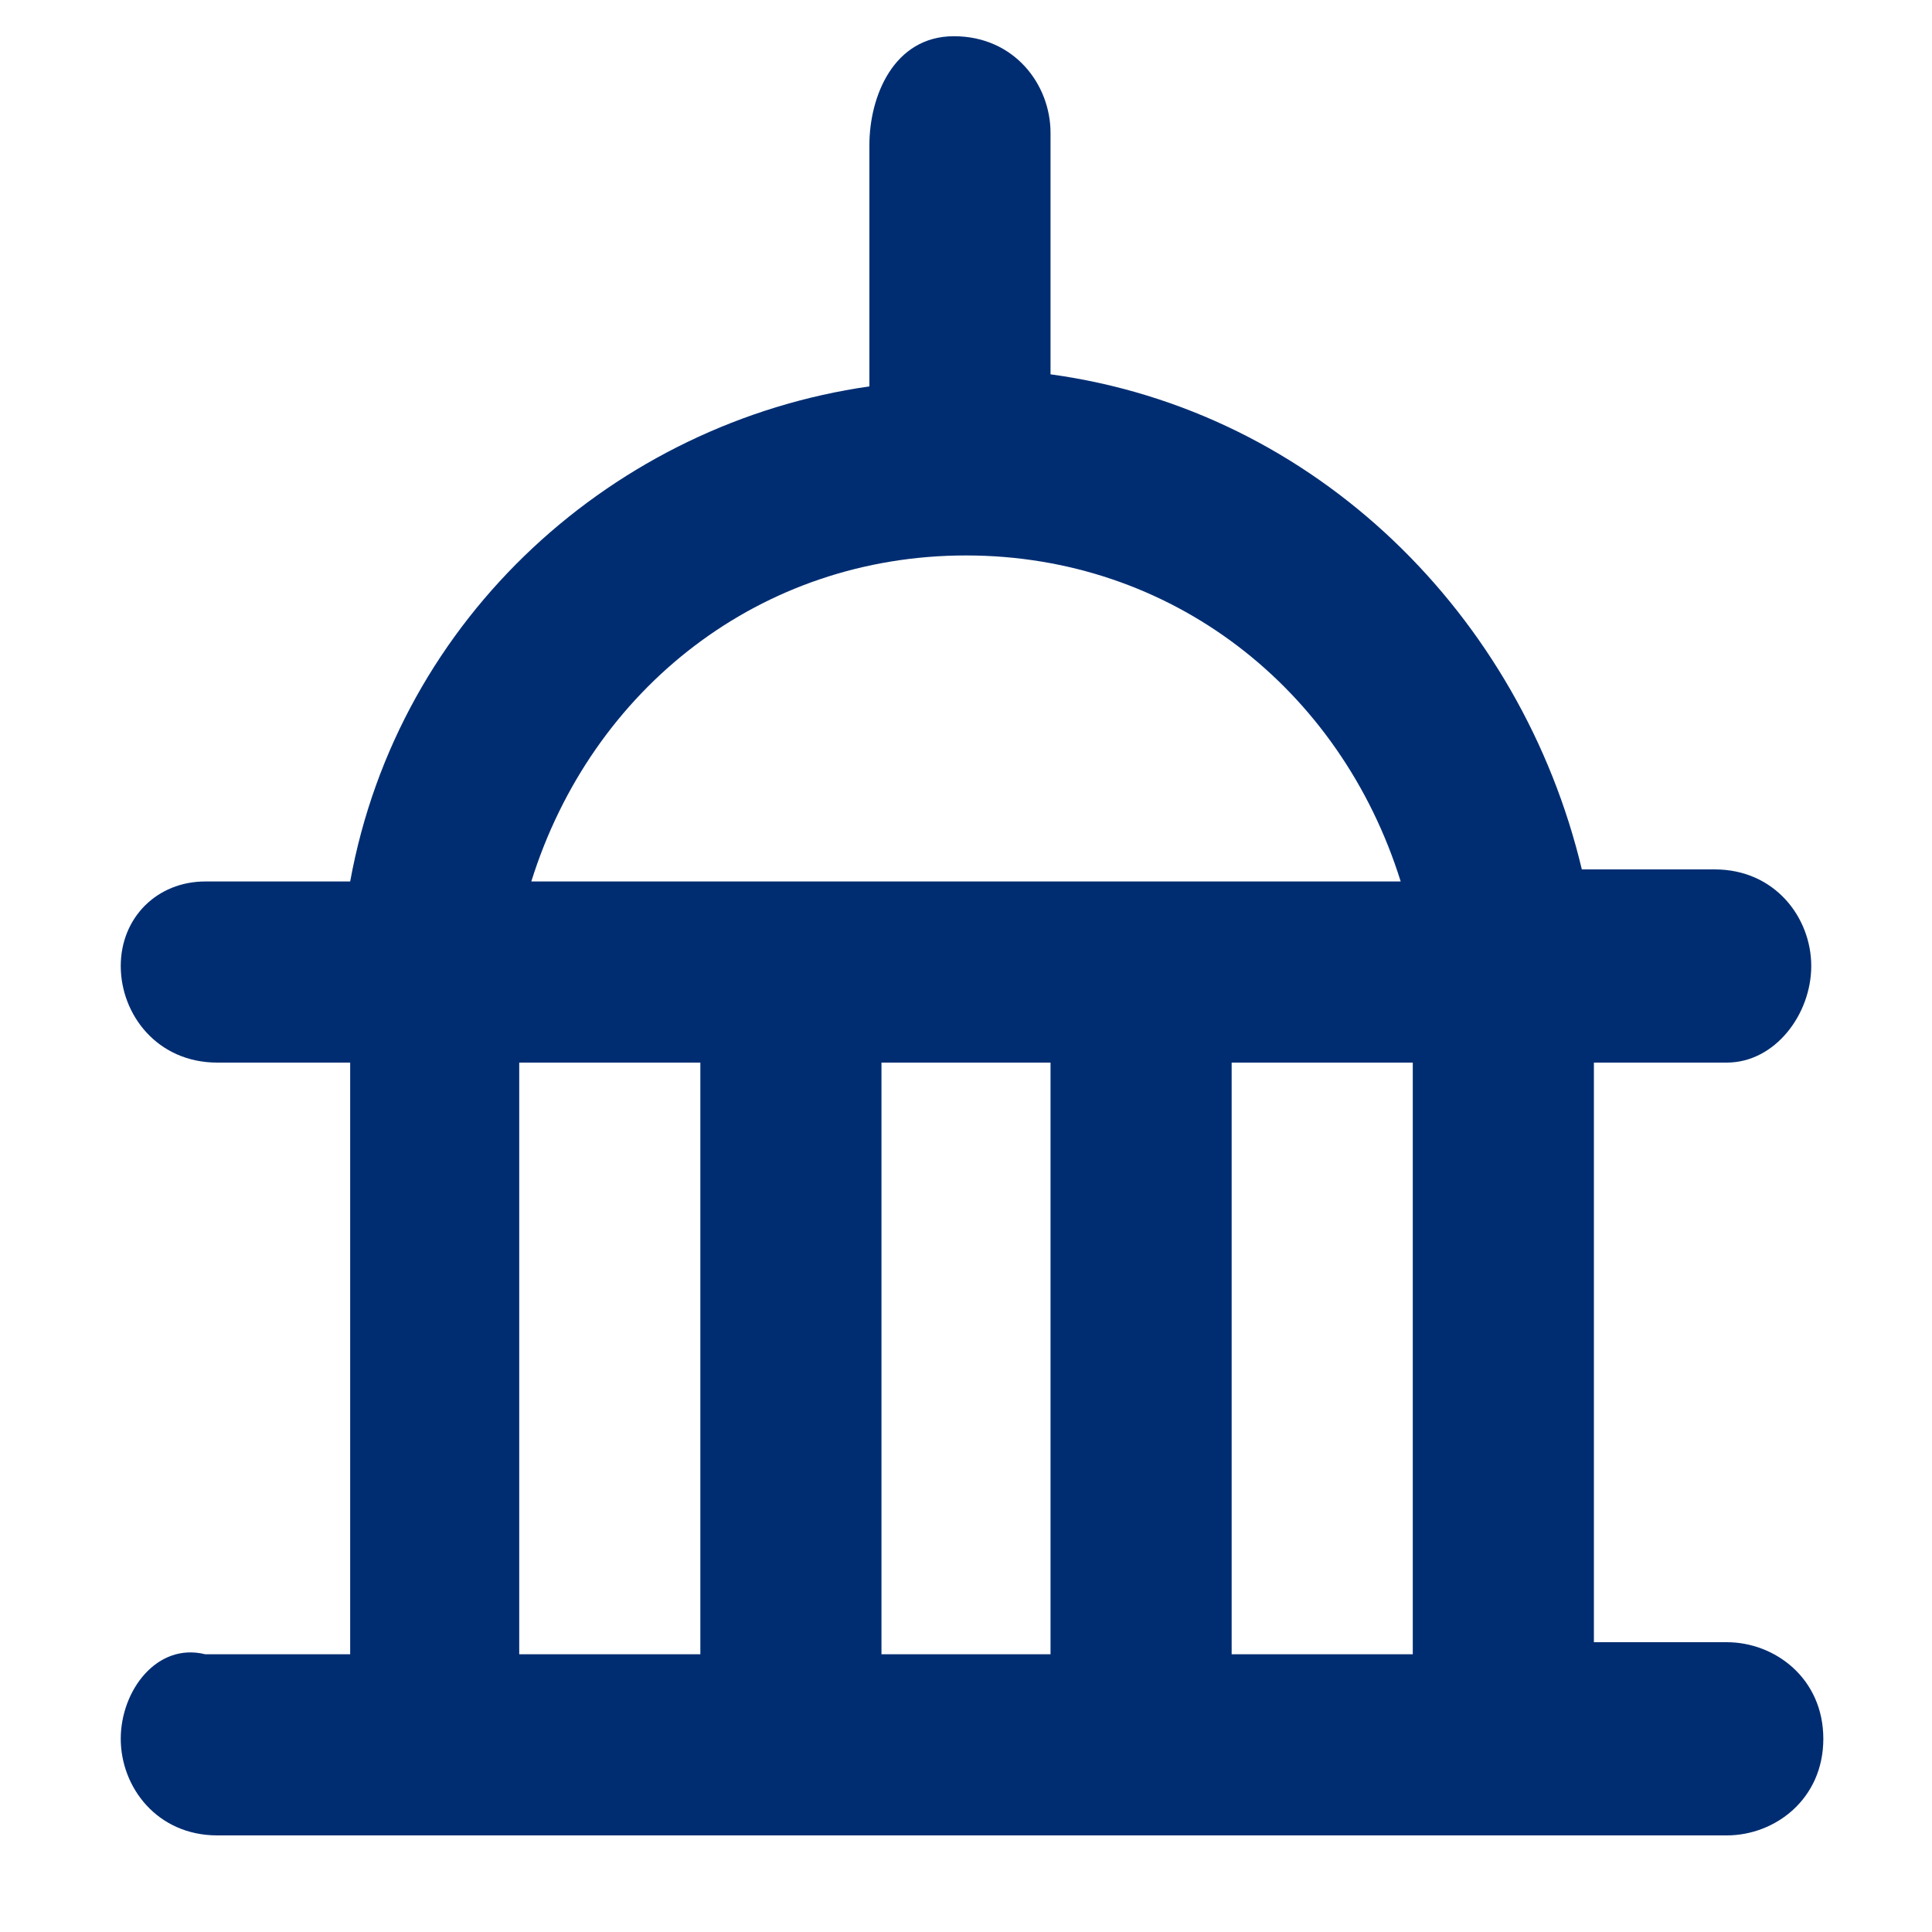<?xml version="1.0" encoding="utf-8"?>
<svg xmlns="http://www.w3.org/2000/svg" id="Layer_1" style="enable-background:new 0 0 16 16;" version="1.1" viewBox="0 0 16 16" x="0px" y="0px">
<style type="text/css">
	.st0{fill:#002D72;}
</style>
<path class="st0" d="M14.3,13.6h-1.1V8.8h1.1C14.7,8.8,15,8.4,15,8s-0.3-0.8-0.8-0.8h-1.1c-0.5-2.1-2.2-3.8-4.4-4.1v-2   c0-0.4-0.3-0.8-0.8-0.8S7.2,0.8,7.2,1.2v2C5.1,3.5,3.3,5.1,2.9,7.3H1.7C1.3,7.3,1,7.6,1,8s0.3,0.8,0.8,0.8h1.1v4.9H1.7   C1.3,13.6,1,14,1,14.4s0.3,0.8,0.8,0.8h12.5c0.4,0,0.8-0.3,0.8-0.8S14.7,13.6,14.3,13.6z M8.7,8.8v4.9H7.3V8.8H8.7z M10.2,8.8h1.5   v4.9h-1.5V8.8z M8,4.6c1.7,0,3.1,1.1,3.6,2.7H4.4C4.9,5.7,6.3,4.6,8,4.6z M4.3,8.8h1.5v4.9H4.3V8.8z"/>
</svg>